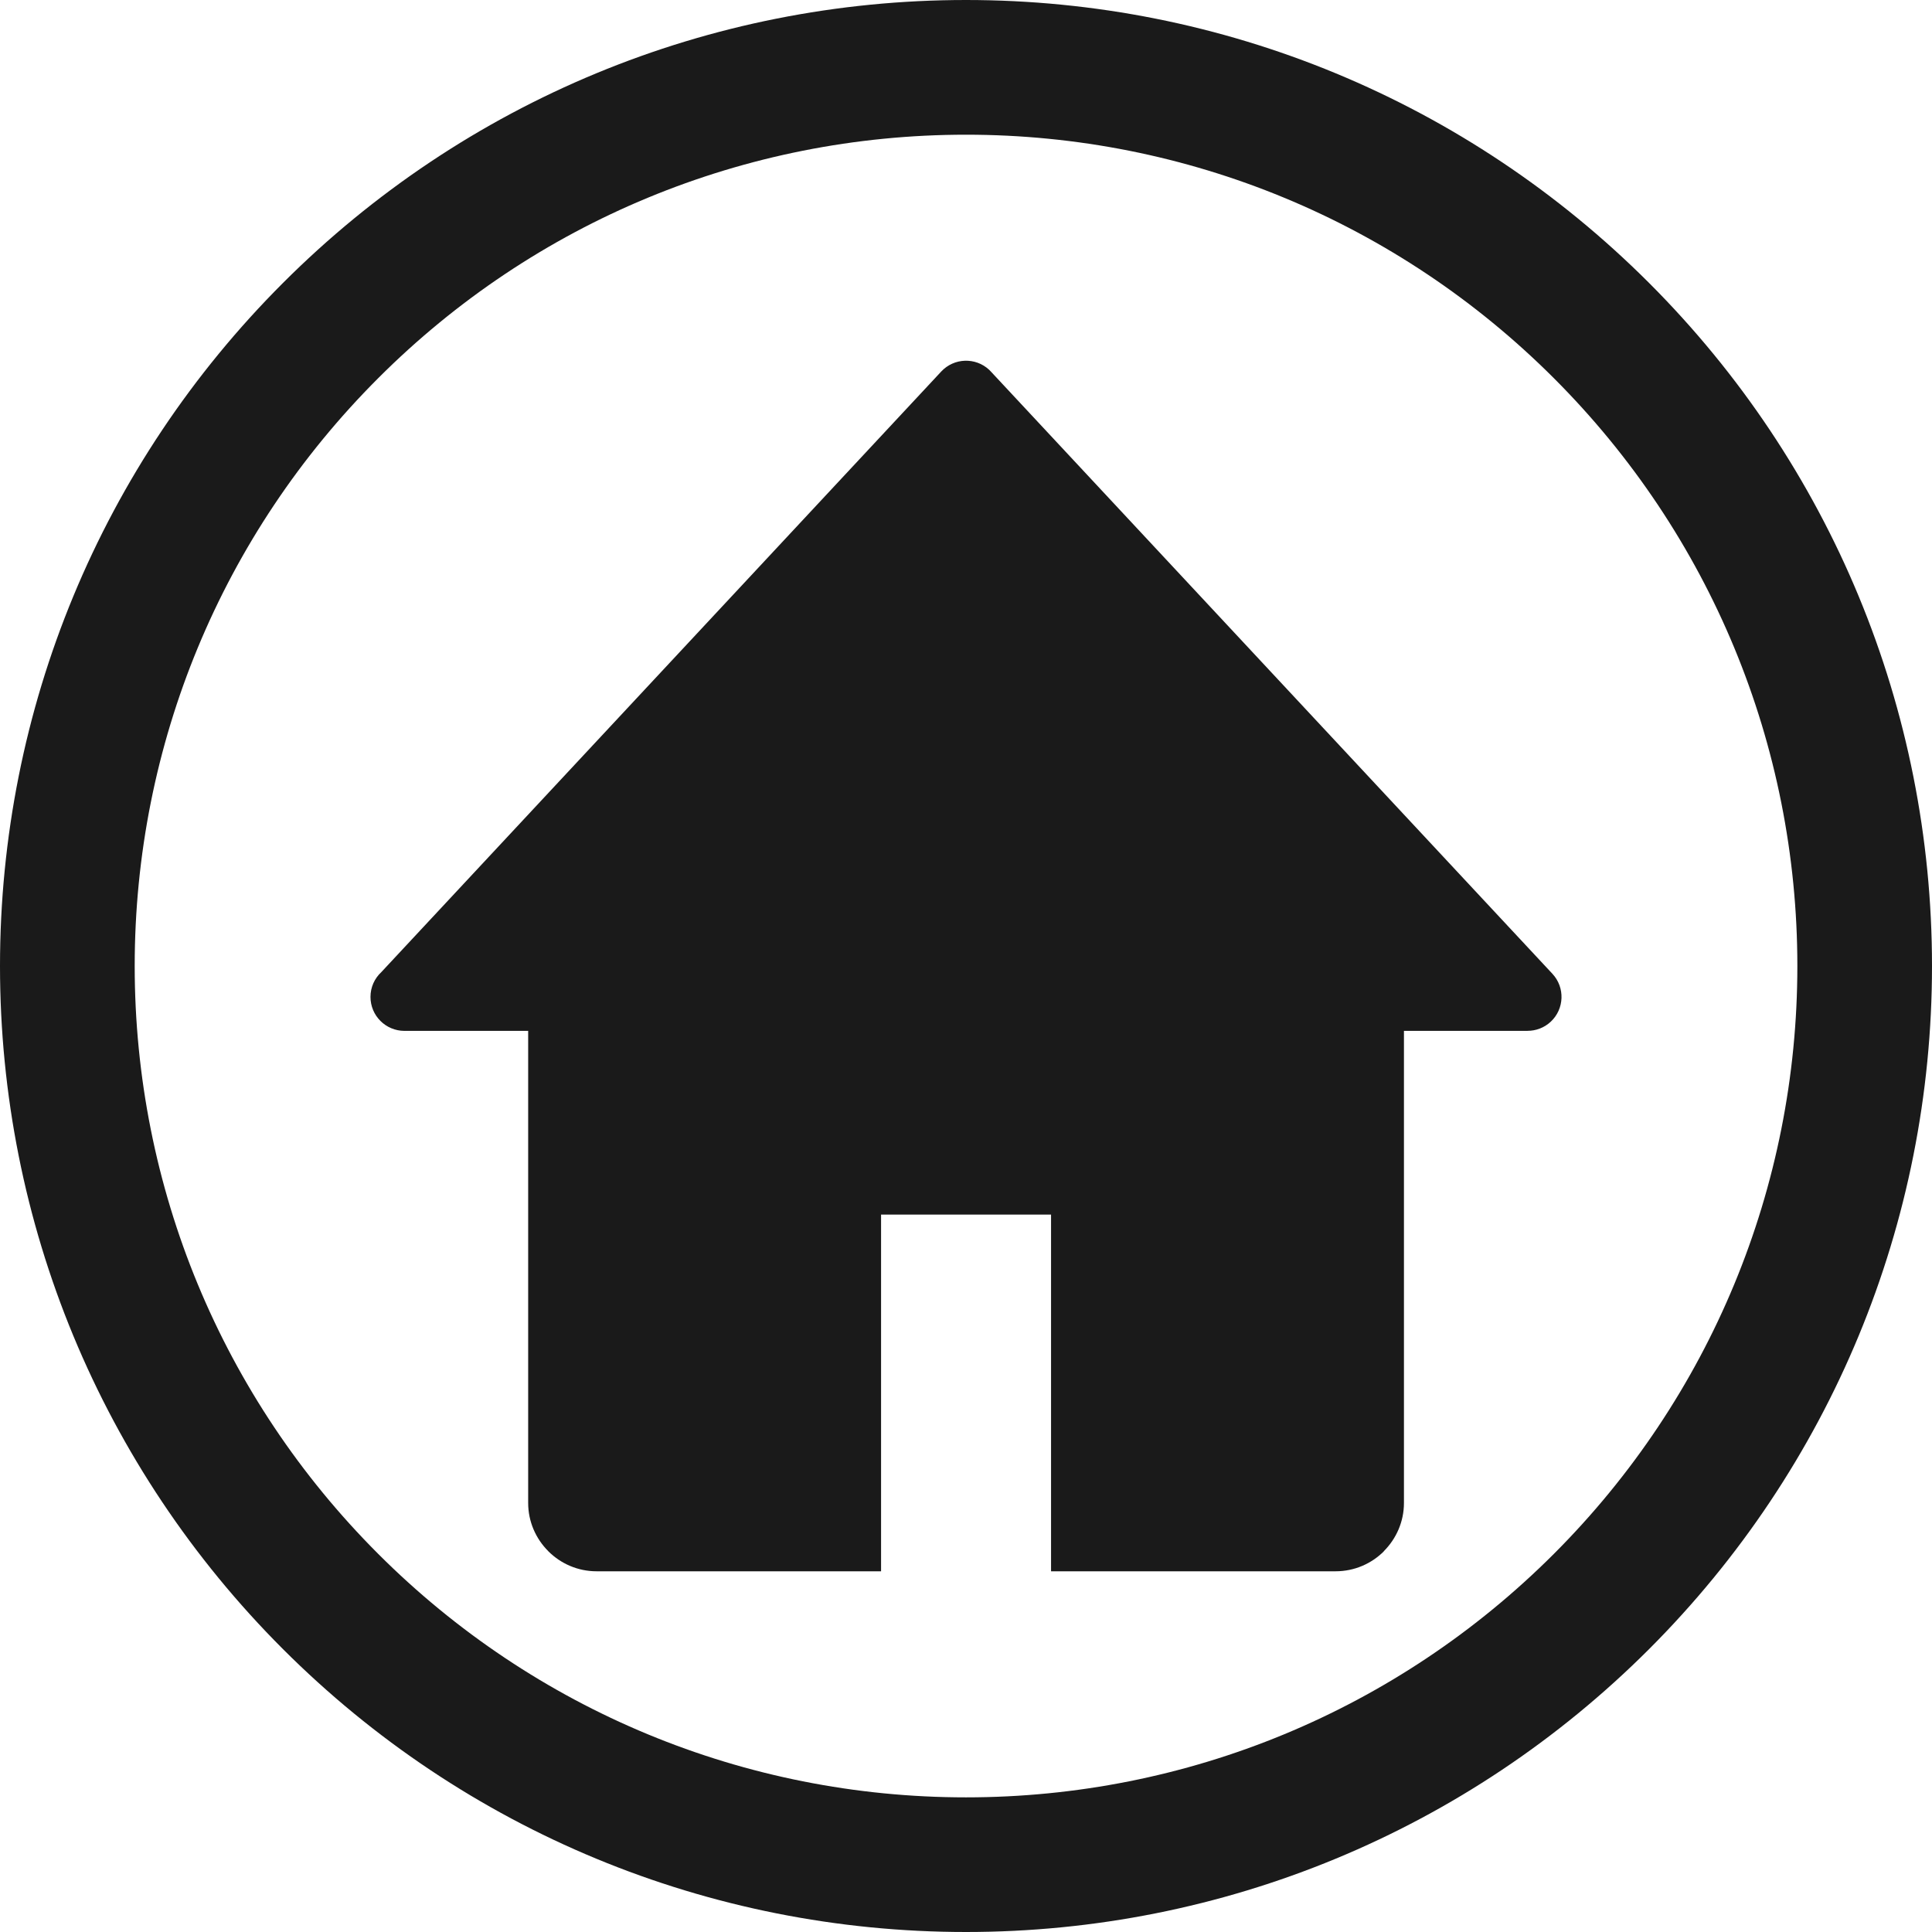 <?xml version="1.0" encoding="UTF-8"?><svg xmlns="http://www.w3.org/2000/svg" xmlns:xlink="http://www.w3.org/1999/xlink" clip-rule="evenodd" fill-rule="evenodd" height="336.2" image-rendering="optimizeQuality" preserveAspectRatio="xMidYMid meet" shape-rendering="geometricPrecision" text-rendering="geometricPrecision" version="1.0" viewBox="0.0 0.0 336.2 336.2" width="336.2" zoomAndPan="magnify"><g><g fill="#1a1a1a" id="change1_1"><path d="M244.31 179.39l0 0.07 0 82.08c0,3.26 -1.34,6.23 -3.5,8.39l0.01 0.02c-2.15,2.15 -5.13,3.48 -8.4,3.48l-49.52 0 0 -62.07 -29.58 0 0 62.07 -49.52 0c-3.25,0 -6.22,-1.33 -8.38,-3.48l-0.02 -0.03c-2.16,-2.16 -3.49,-5.13 -3.49,-8.38l0 -82.08 0 -0.07 -21.52 0c-3.27,0 -5.92,-2.64 -5.92,-5.91 0,-1.7 0.72,-3.23 1.87,-4.3l97.45 -104.53c2.22,-2.38 5.95,-2.52 8.34,-0.3 0.11,0.11 0.23,0.22 0.33,0.34l97.69 104.77c2.22,2.39 2.08,6.12 -0.3,8.34 -1.14,1.06 -2.58,1.58 -4.02,1.58l0 0.01 -21.52 0z" fill-rule="nonzero"/><path d="M336.2 168.1c0,44.73 -17.61,87.24 -49.23,118.87 -31.63,31.62 -74.14,49.23 -118.87,49.23 -44.72,0 -87.24,-17.61 -118.86,-49.23 -31.63,-31.63 -49.24,-74.14 -49.24,-118.87 0,-44.72 17.61,-87.24 49.24,-118.86 31.62,-31.63 74.14,-49.24 118.86,-49.24 44.73,0 87.24,17.61 118.87,49.24 31.62,31.62 49.23,74.14 49.23,118.86zm-65.8 -102.29c-27.23,-27.23 -63.8,-42.37 -102.3,-42.37 -38.5,0 -75.07,15.14 -102.29,42.37 -27.23,27.22 -42.37,63.79 -42.37,102.29 0,38.5 15.14,75.07 42.37,102.3 27.22,27.22 63.79,42.37 102.29,42.37 38.5,0 75.07,-15.15 102.3,-42.37 27.22,-27.23 42.37,-63.8 42.37,-102.3 0,-38.5 -15.15,-75.07 -42.37,-102.29z"/></g></g></svg>
